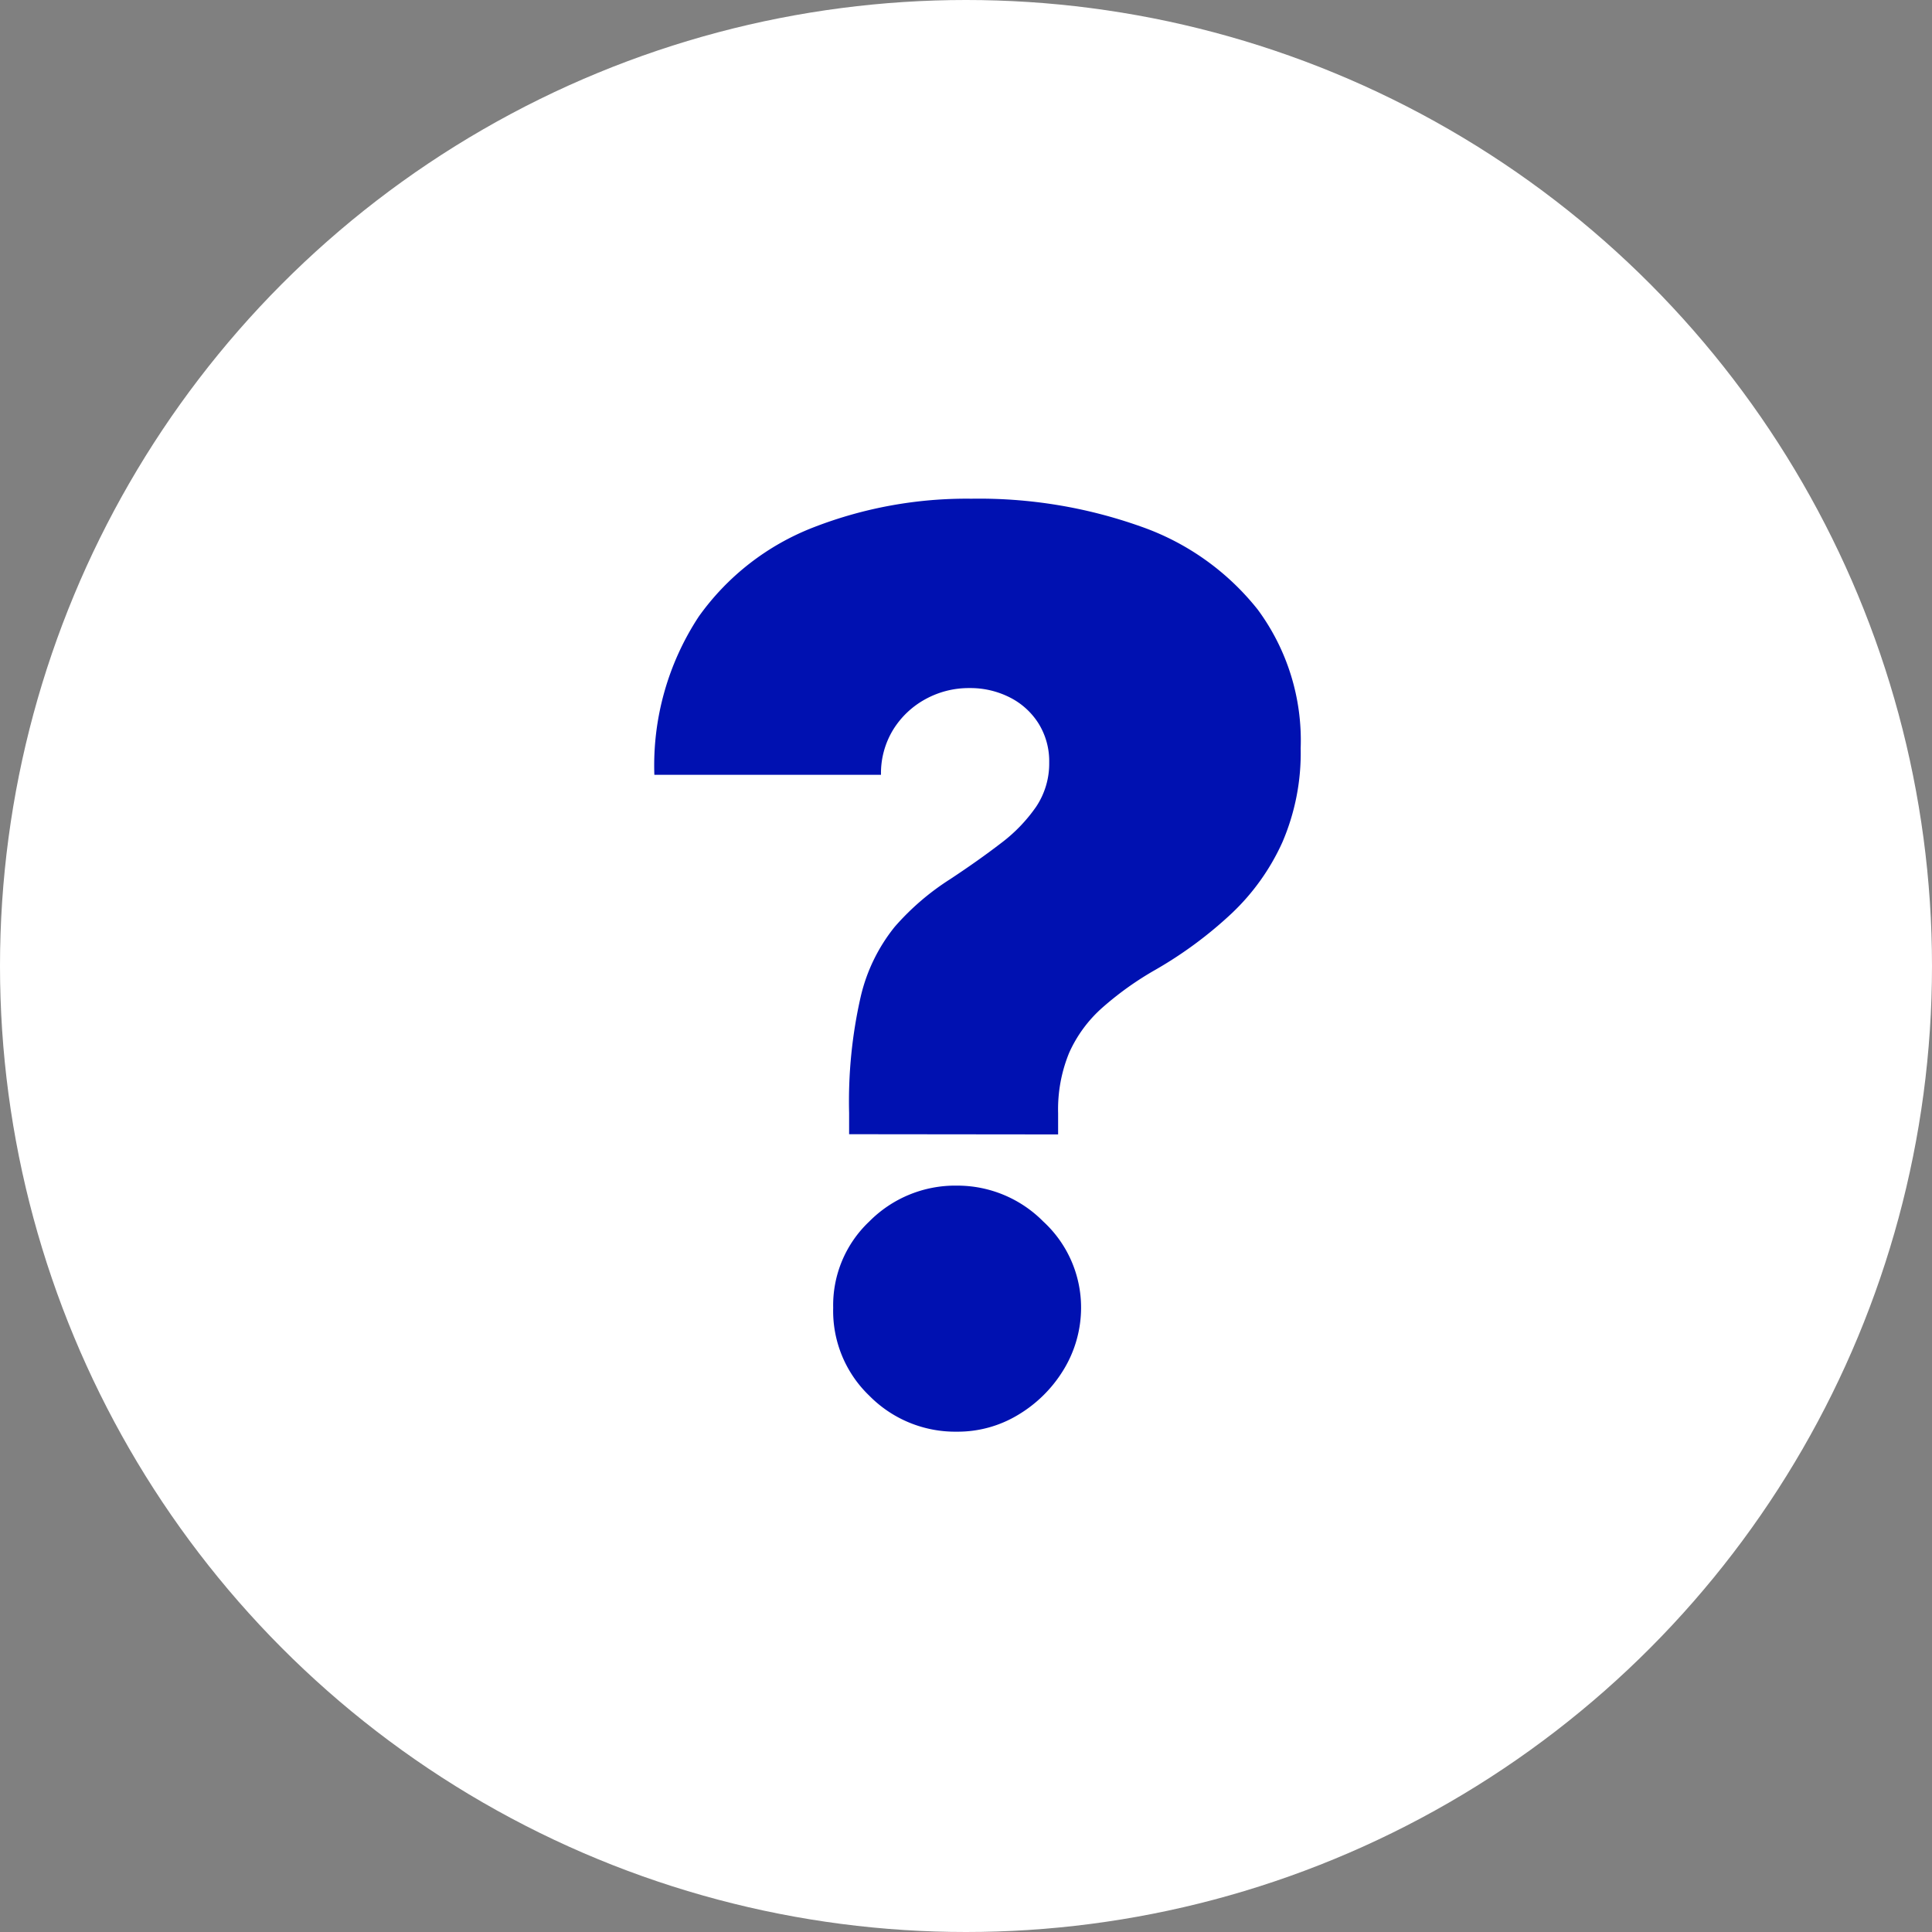 <svg xmlns="http://www.w3.org/2000/svg" width="62" height="62" viewBox="0 0 62 62"><rect x="0" y="0" width="62" height="62" fill="#808080" stroke="none"/><g id="Group_790" data-name="Group 790" transform="translate(-310 -1967)"><circle id="Ellipse_73" data-name="Ellipse 73" cx="31" cy="31" r="31" transform="translate(310 1967)" fill="#fff"></circle><path id="Base_platforms" data-name="Base platforms" d="M7.727-9.091v-.682A15.114,15.114,0,0,1,8.1-13.509,5.59,5.59,0,0,1,9.19-15.746a8.175,8.175,0,0,1,1.776-1.527q.909-.6,1.626-1.151A5.1,5.1,0,0,0,13.729-19.6a2.492,2.492,0,0,0,.419-1.42,2.291,2.291,0,0,0-.341-1.25,2.322,2.322,0,0,0-.923-.838,2.794,2.794,0,0,0-1.293-.3,2.887,2.887,0,0,0-1.413.355,2.785,2.785,0,0,0-1.037.98,2.676,2.676,0,0,0-.391,1.449H1.477A8.7,8.7,0,0,1,2.9-25.7a8.116,8.116,0,0,1,3.693-2.869,13.553,13.553,0,0,1,5.057-.916,15.489,15.489,0,0,1,5.426.888,8.265,8.265,0,0,1,3.764,2.67,7.065,7.065,0,0,1,1.378,4.453,7.244,7.244,0,0,1-.589,3.018,7.23,7.23,0,0,1-1.634,2.287,13.143,13.143,0,0,1-2.436,1.8,10.19,10.19,0,0,0-1.719,1.229,4.255,4.255,0,0,0-1.051,1.435,4.775,4.775,0,0,0-.355,1.939v.682ZM11.193.455A3.868,3.868,0,0,1,8.374-.7a3.766,3.766,0,0,1-1.158-2.82,3.693,3.693,0,0,1,1.158-2.77,3.88,3.88,0,0,1,2.82-1.151,3.877,3.877,0,0,1,2.763,1.151,3.748,3.748,0,0,1,1.214,2.77,3.825,3.825,0,0,1-.575,2.01A4.262,4.262,0,0,1,13.139-.078,3.737,3.737,0,0,1,11.193.455Z" transform="translate(329.522 2012.489)" fill="#0011b1"></path></g></svg>